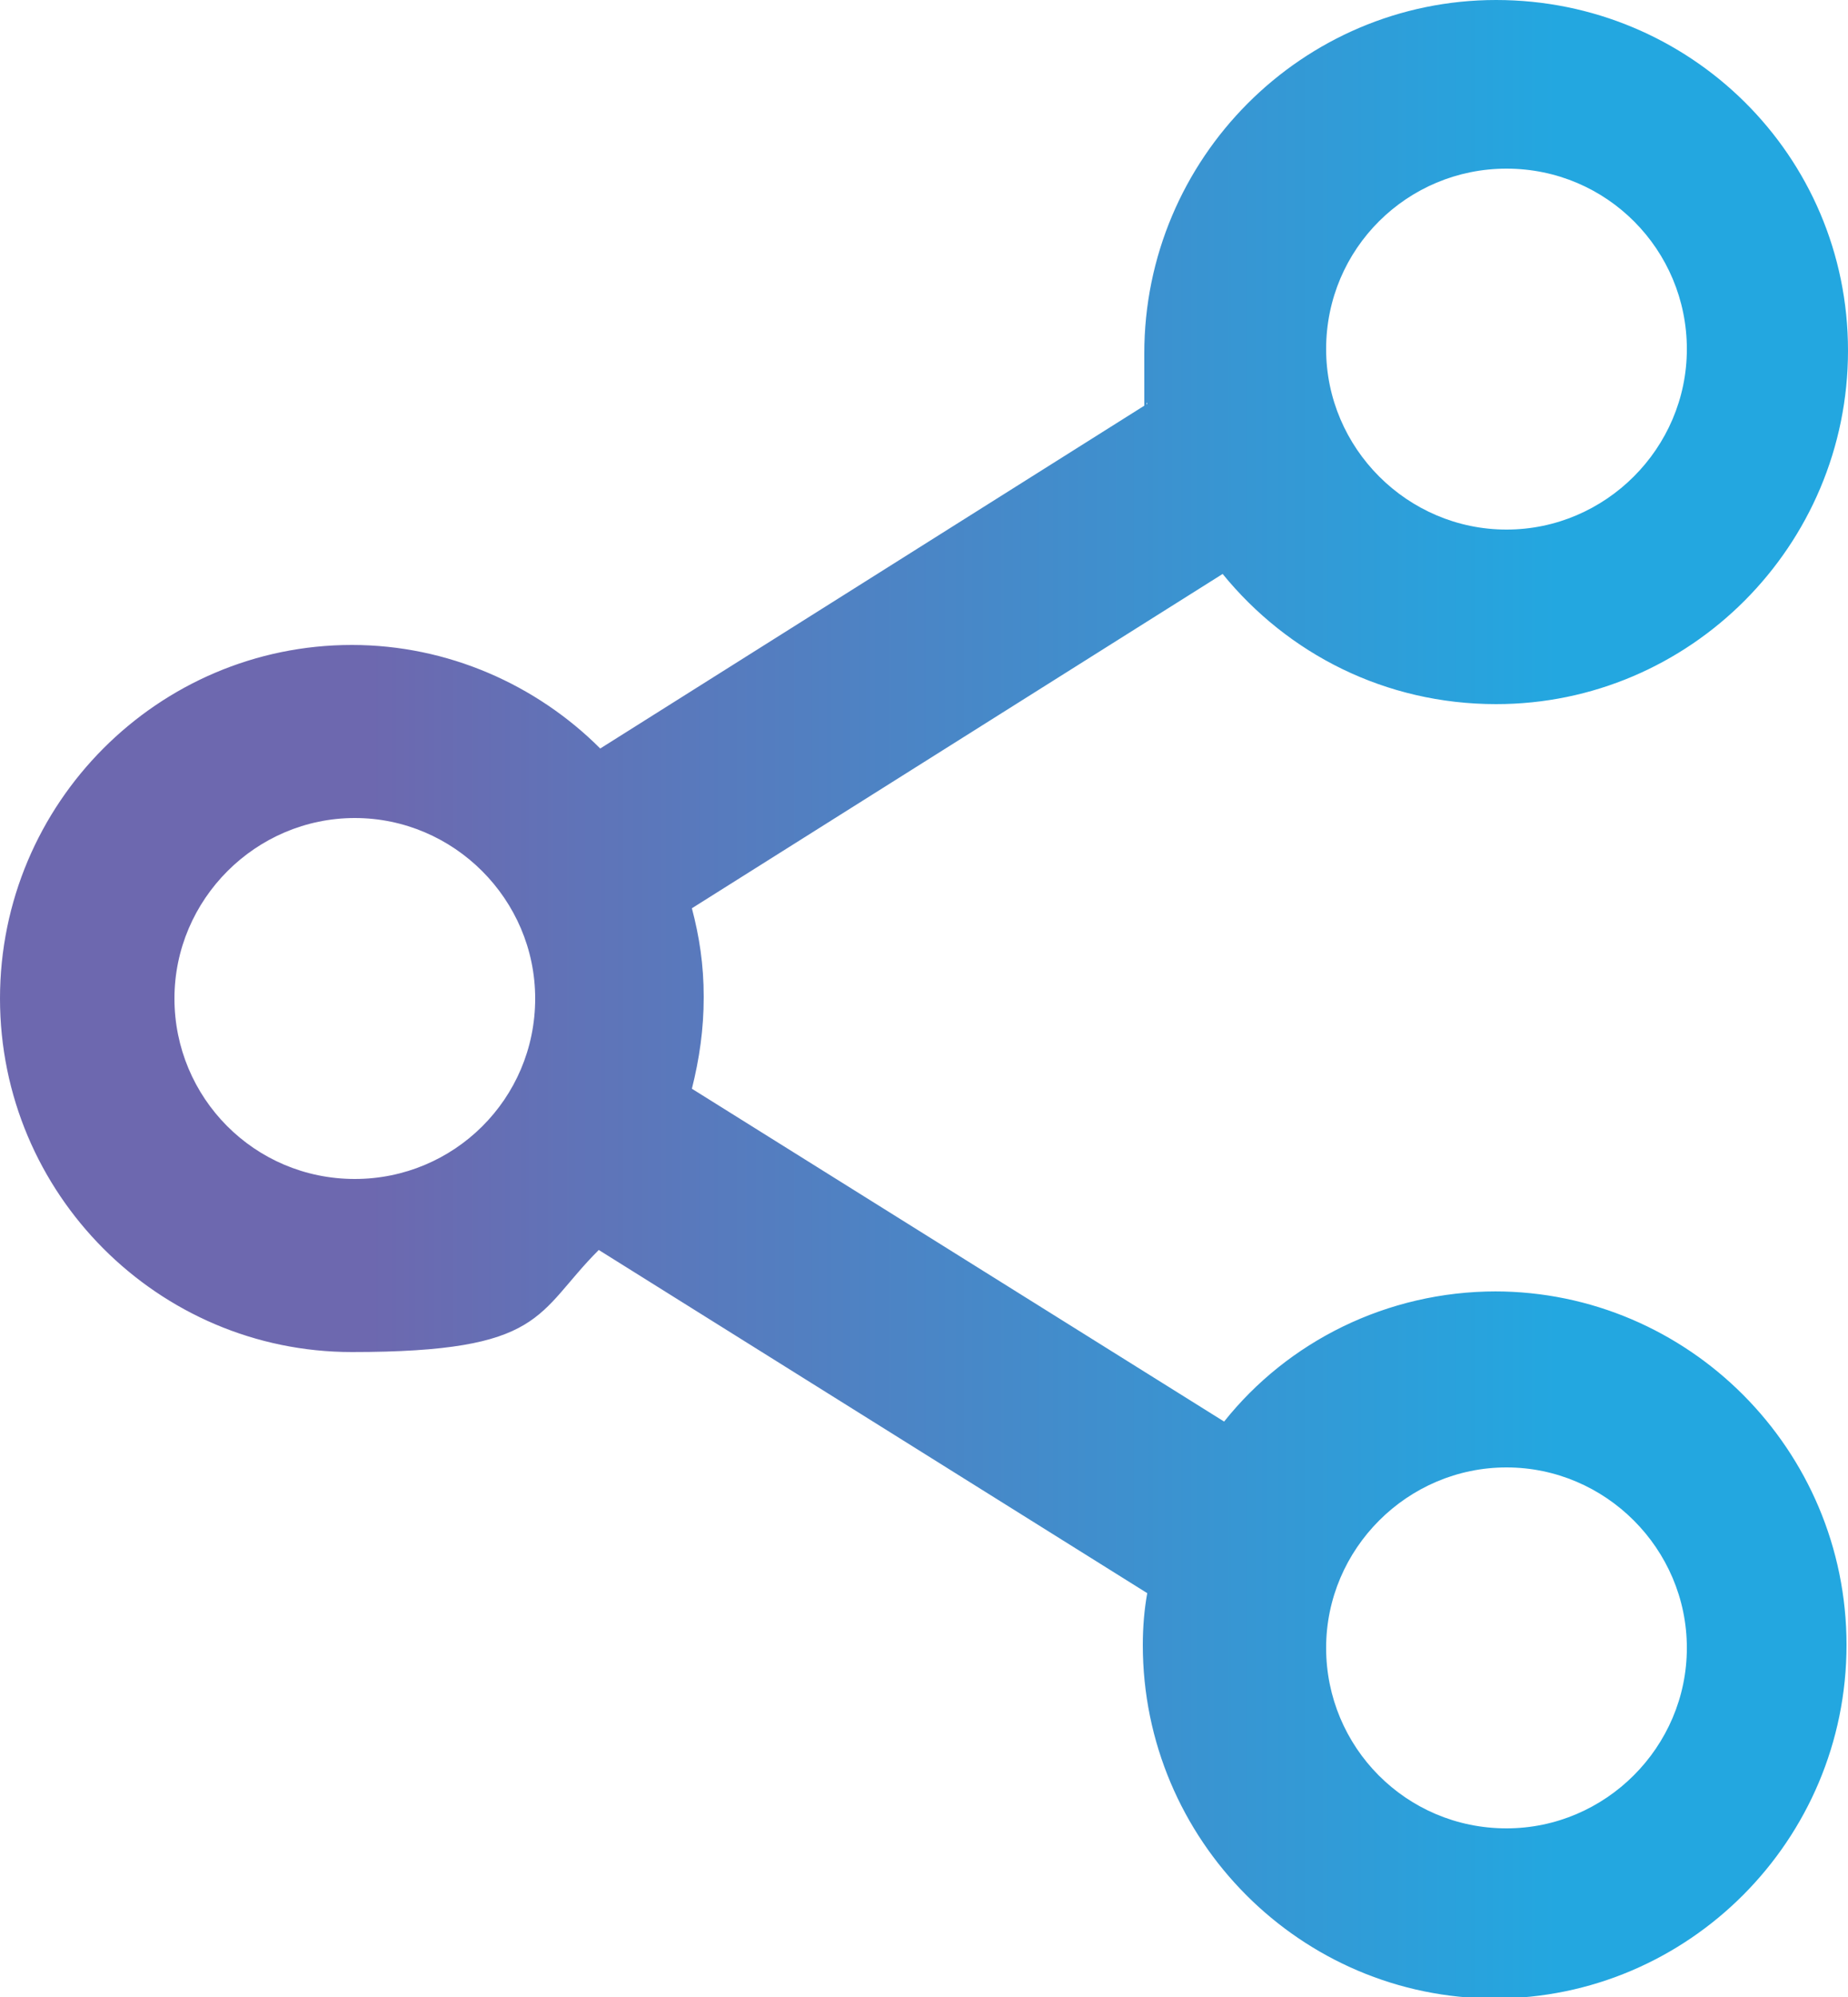 <?xml version="1.0" encoding="UTF-8"?>
<svg xmlns="http://www.w3.org/2000/svg" version="1.1" xmlns:xlink="http://www.w3.org/1999/xlink" viewBox="0 0 125 135">
  <defs>
    <style>
      .cls-1 {
        fill: url(#linear-gradient);
      }
    </style>
    <linearGradient id="linear-gradient" x1="105.5" y1="68.5" x2="24.9" y2="68.5" gradientTransform="translate(0 136) scale(1 -1)" gradientUnits="userSpaceOnUse">
      <stop offset="0" stop-color="#23a7e0"/>
      <stop offset="1" stop-color="#6d68af"/>
    </linearGradient>
  </defs>
  <!-- Generator: Adobe Illustrator 28.7.3, SVG Export Plug-In . SVG Version: 1.2.0 Build 164)  -->
  <g>
    <g id="Layer_1">
      <path class="cls-1" d="M101.2,87.3c-7.4,0-14.1,3.4-18.4,8.8l-36-22.5c.5-2,.8-4,.8-6.2s-.3-4.1-.8-6l35.9-22.6c4.4,5.4,11,8.8,18.5,8.8,13.1,0,23.8-10.7,23.8-23.9S114.3,0,101.2,0s-23.8,10.7-23.8,23.9,0,2.3.2,3.4l-37,23.3c-4.3-4.3-10.3-7-16.8-7-13.1,0-23.8,10.7-23.8,23.9s10.7,23.9,23.8,23.9,12.4-2.6,16.7-6.9l37.1,23.2c-.2,1.1-.3,2.3-.3,3.5,0,13.2,10.7,23.9,23.8,23.9s23.8-10.7,23.8-23.9c0-13.2-10.7-23.9-23.8-23.9ZM101.9,11.4c6.8,0,12.2,5.5,12.2,12.2s-5.5,12.2-12.2,12.2-12.2-5.5-12.2-12.2c0-6.8,5.5-12.2,12.2-12.2ZM24,79.7c-6.8,0-12.2-5.5-12.2-12.2s5.5-12.2,12.2-12.2,12.2,5.5,12.2,12.2c0,6.8-5.5,12.2-12.2,12.2ZM101.9,123.6c-6.8,0-12.2-5.5-12.2-12.2s5.5-12.2,12.2-12.2,12.2,5.5,12.2,12.2-5.5,12.2-12.2,12.2Z"/>
    </g>
  </g>
</svg>